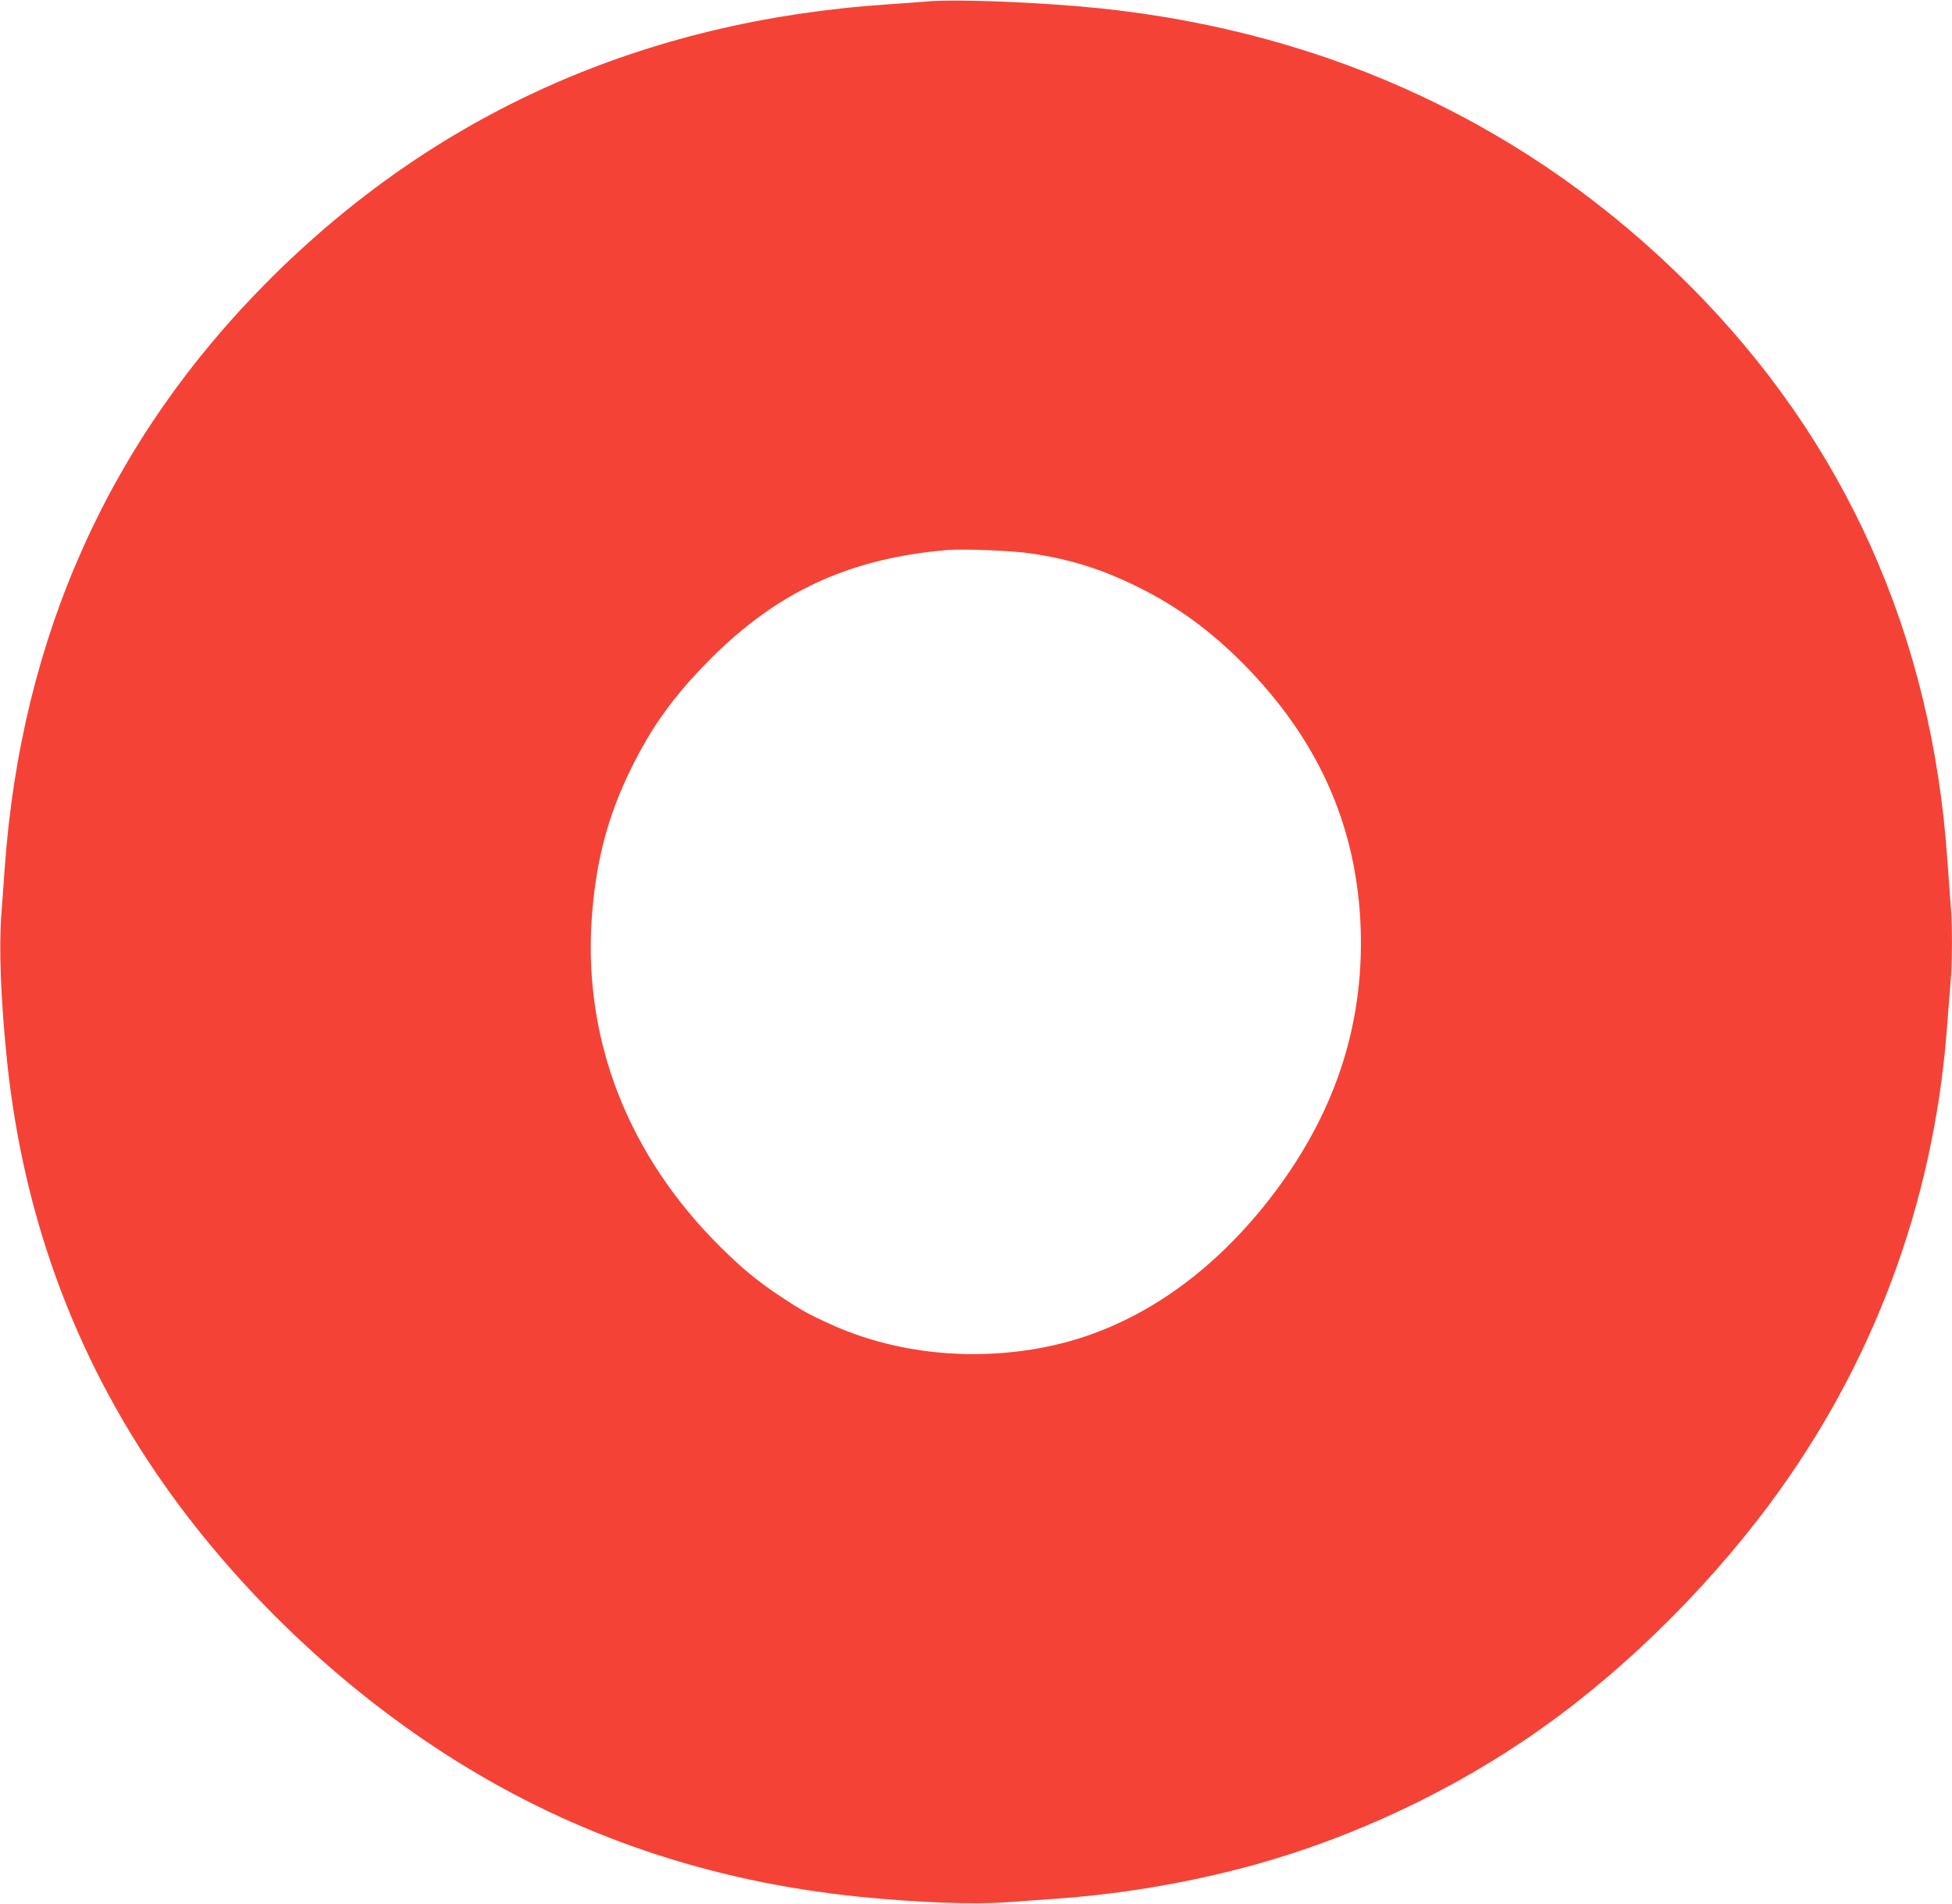 <?xml version="1.0" standalone="no"?>
<!DOCTYPE svg PUBLIC "-//W3C//DTD SVG 20010904//EN"
 "http://www.w3.org/TR/2001/REC-SVG-20010904/DTD/svg10.dtd">
<svg version="1.0" xmlns="http://www.w3.org/2000/svg"
 width="1280pt" height="1248pt" viewBox="0 0 1280 1248"
 preserveAspectRatio="xMidYMid meet">
<g transform="translate(0,1248) scale(0.1,-0.1)"
fill="#f44336" stroke="none">
<path d="M6075 12470 c-49 -4 -166 -13 -260 -19 -1598 -108 -2958 -714 -4050
-1806 -1044 -1044 -1626 -2337 -1734 -3855 -6 -80 -16 -216 -22 -302 -17 -222
-4 -560 36 -953 109 -1064 472 -2022 1090 -2870 489 -671 1139 -1279 1841
-1720 798 -502 1683 -801 2659 -900 389 -39 747 -52 970 -36 88 7 225 16 305
22 406 28 814 94 1205 194 648 165 1302 458 1865 835 595 397 1183 964 1632
1570 670 905 1063 1957 1153 3085 8 105 19 246 25 315 13 157 13 390 0 534 -5
61 -14 183 -20 271 -100 1480 -672 2756 -1695 3778 -1038 1038 -2347 1653
-3856 1812 -388 40 -955 63 -1144 45z m690 -3619 c254 -38 459 -102 690 -216
262 -129 477 -285 695 -504 483 -487 735 -1039 770 -1683 34 -648 -149 -1234
-557 -1779 -414 -552 -934 -905 -1503 -1019 -487 -98 -997 -43 -1422 152 -140
64 -181 87 -313 174 -154 101 -260 189 -406 334 -596 594 -889 1338 -840 2129
25 383 103 686 261 1006 138 279 284 480 524 720 440 439 908 654 1546 709
105 9 431 -4 555 -23z"/>
</g>
</svg>

